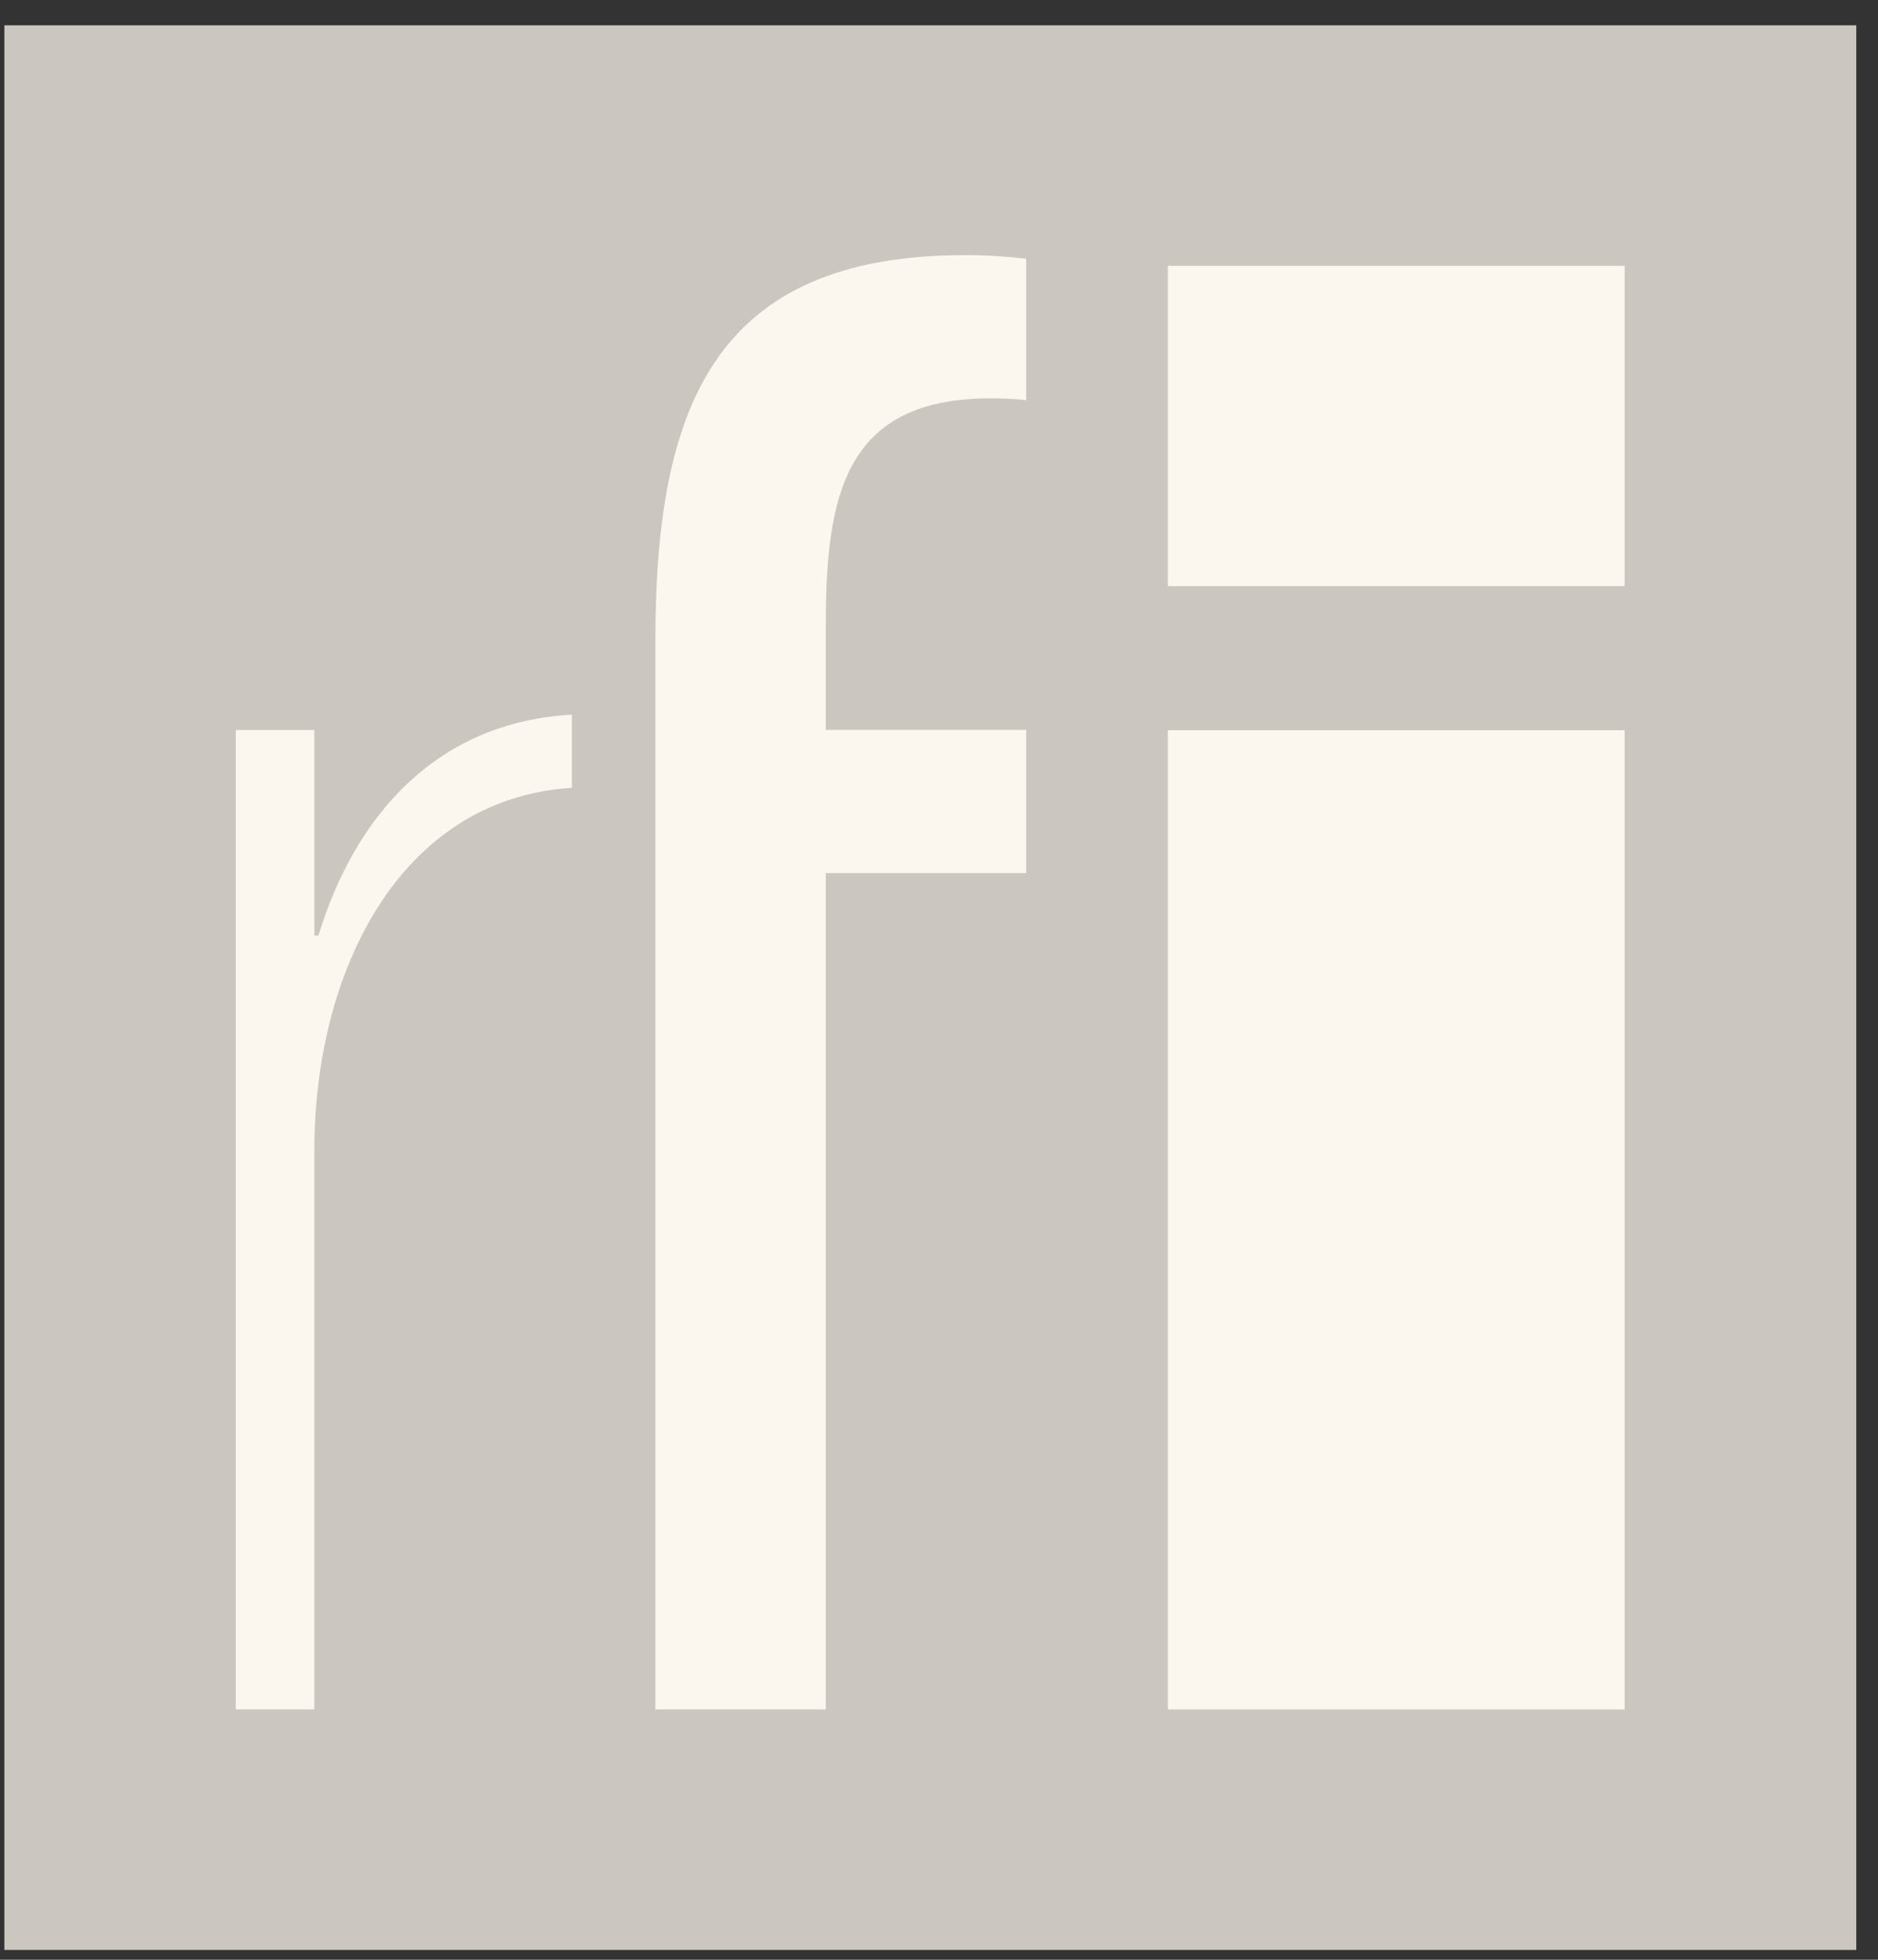 <svg width="46" height="48" viewBox="0 0 46 48" fill="none" xmlns="http://www.w3.org/2000/svg">
<rect x="0" y="0" width="46" height="48" fill="#333333" stroke="none"/>
<g clip-path="url(#clip0_3137_9042)">
<path d="M45.468 0.619H0.107V47.759H45.468V0.619Z" fill="#CBC7C0"/>
<path d="M7.8 22.913H7.7V17.88H5.775V41.869H7.7V28.176C7.7 23.796 9.788 19.564 14.007 19.295V17.504C10.761 17.685 8.725 19.887 7.8 22.913Z" fill="#FBF6EE"/>
<path d="M28.606 17.885H39.794V41.869H28.606V17.885ZM39.794 14.355H28.606V6.51H39.794V14.355Z" fill="#FBF6EE"/>
<path d="M20.227 15.34C20.227 12.154 20.67 9.756 24.267 9.756C24.55 9.756 24.849 9.77 25.136 9.799V6.336C24.672 6.284 24.181 6.248 23.646 6.248C17.475 6.248 16.053 9.985 16.053 15.706V17.877V21.384V41.868H20.227V21.383H25.136V17.877H20.227V15.34Z" fill="#FBF6EE"/>
</g>
<defs>
<clipPath id="clip0_3137_9042">
<rect width="45.361" height="47.14" fill="white" transform="translate(0.107 0.619)"/>
</clipPath>
</defs>
</svg>
